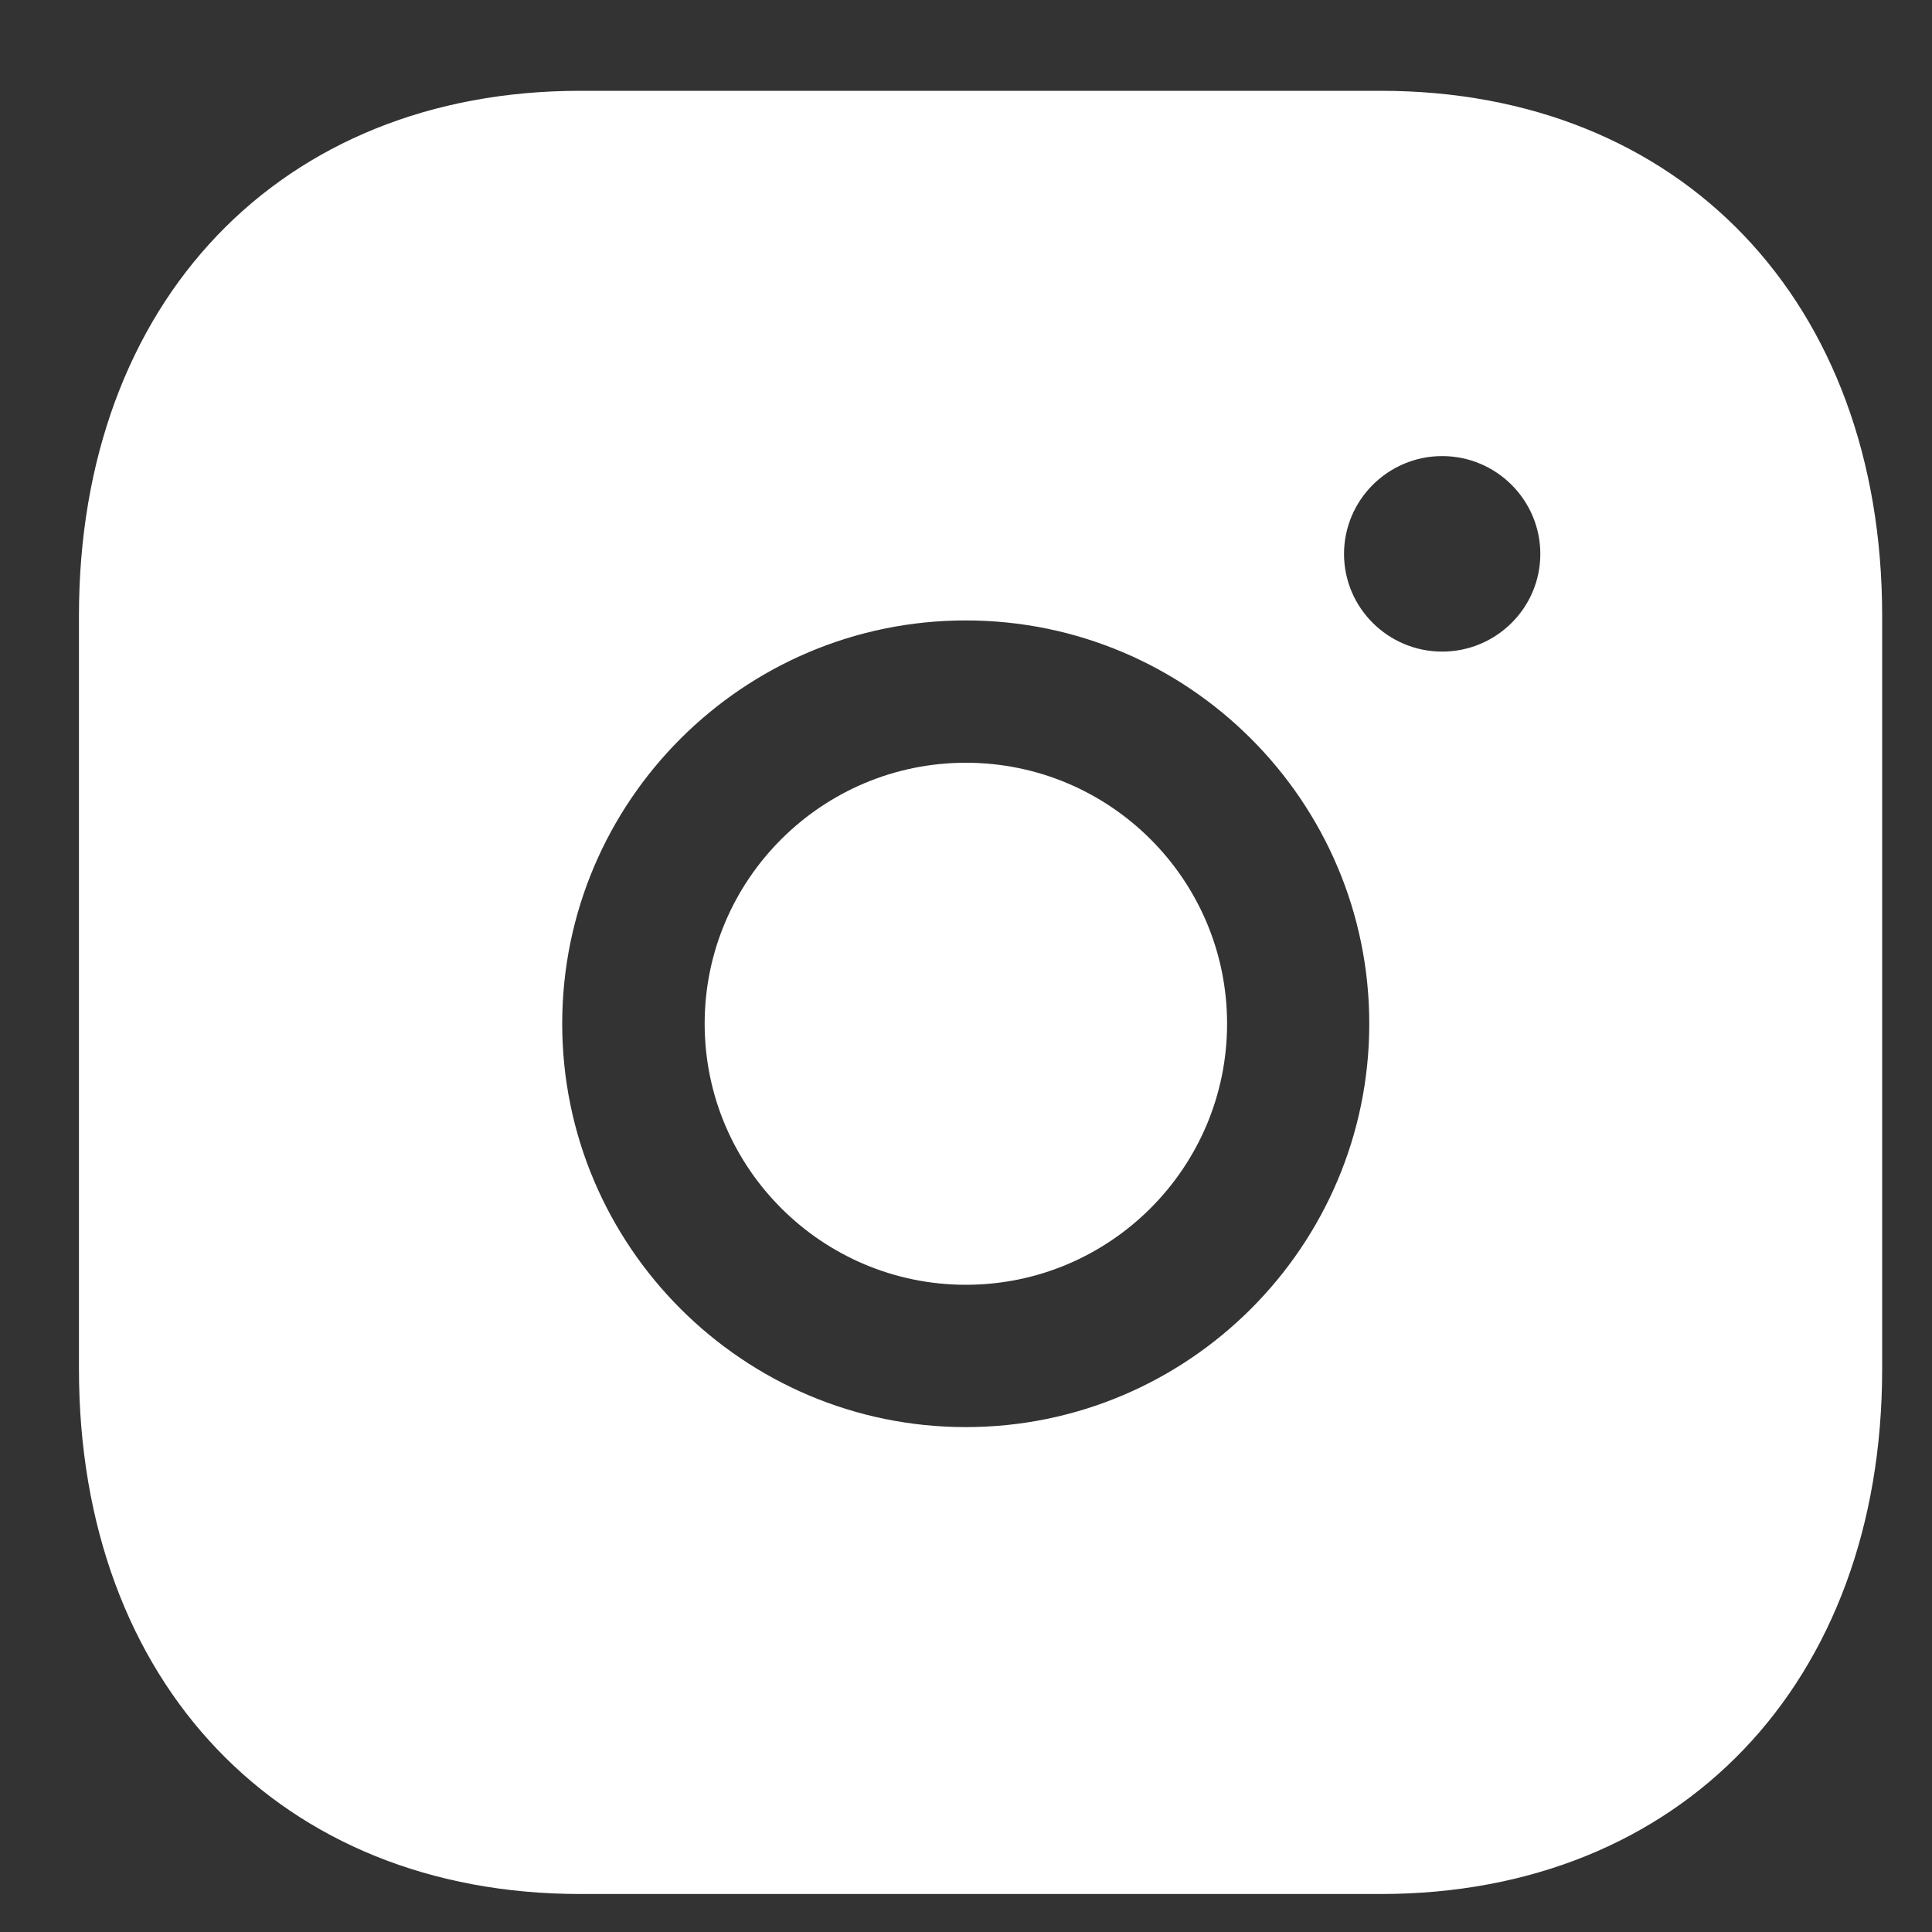 <svg width="15" height="15" viewBox="0 0 15 15" fill="none" xmlns="http://www.w3.org/2000/svg">
<rect x="0" y="0" width="15" height="15" fill="#333333" stroke="none"/>
<path fill-rule="evenodd" clip-rule="evenodd" d="M7.499 5.922C6.381 5.922 5.471 6.83 5.471 7.948C5.471 9.066 6.381 9.975 7.499 9.975C8.618 9.975 9.527 9.066 9.527 7.948C9.527 6.83 8.618 5.922 7.499 5.922Z" fill="white"/>
<path fill-rule="evenodd" clip-rule="evenodd" d="M11.197 5.059C10.777 5.059 10.435 4.719 10.435 4.301C10.435 3.882 10.777 3.541 11.197 3.541C11.617 3.541 11.959 3.882 11.959 4.301C11.959 4.719 11.617 5.059 11.197 5.059ZM7.498 11.08C5.771 11.08 4.365 9.675 4.365 7.948C4.365 6.221 5.771 4.817 7.498 4.817C9.226 4.817 10.631 6.221 10.631 7.948C10.631 9.675 9.226 11.08 7.498 11.08ZM10.72 0.705H4.505C2.178 0.705 0.613 2.342 0.613 4.78V10.63C0.613 13.067 2.178 14.705 4.505 14.705H10.72C13.048 14.705 14.613 13.067 14.613 10.63V4.78C14.613 2.342 13.049 0.705 10.72 0.705Z" fill="white"/>
</svg>
